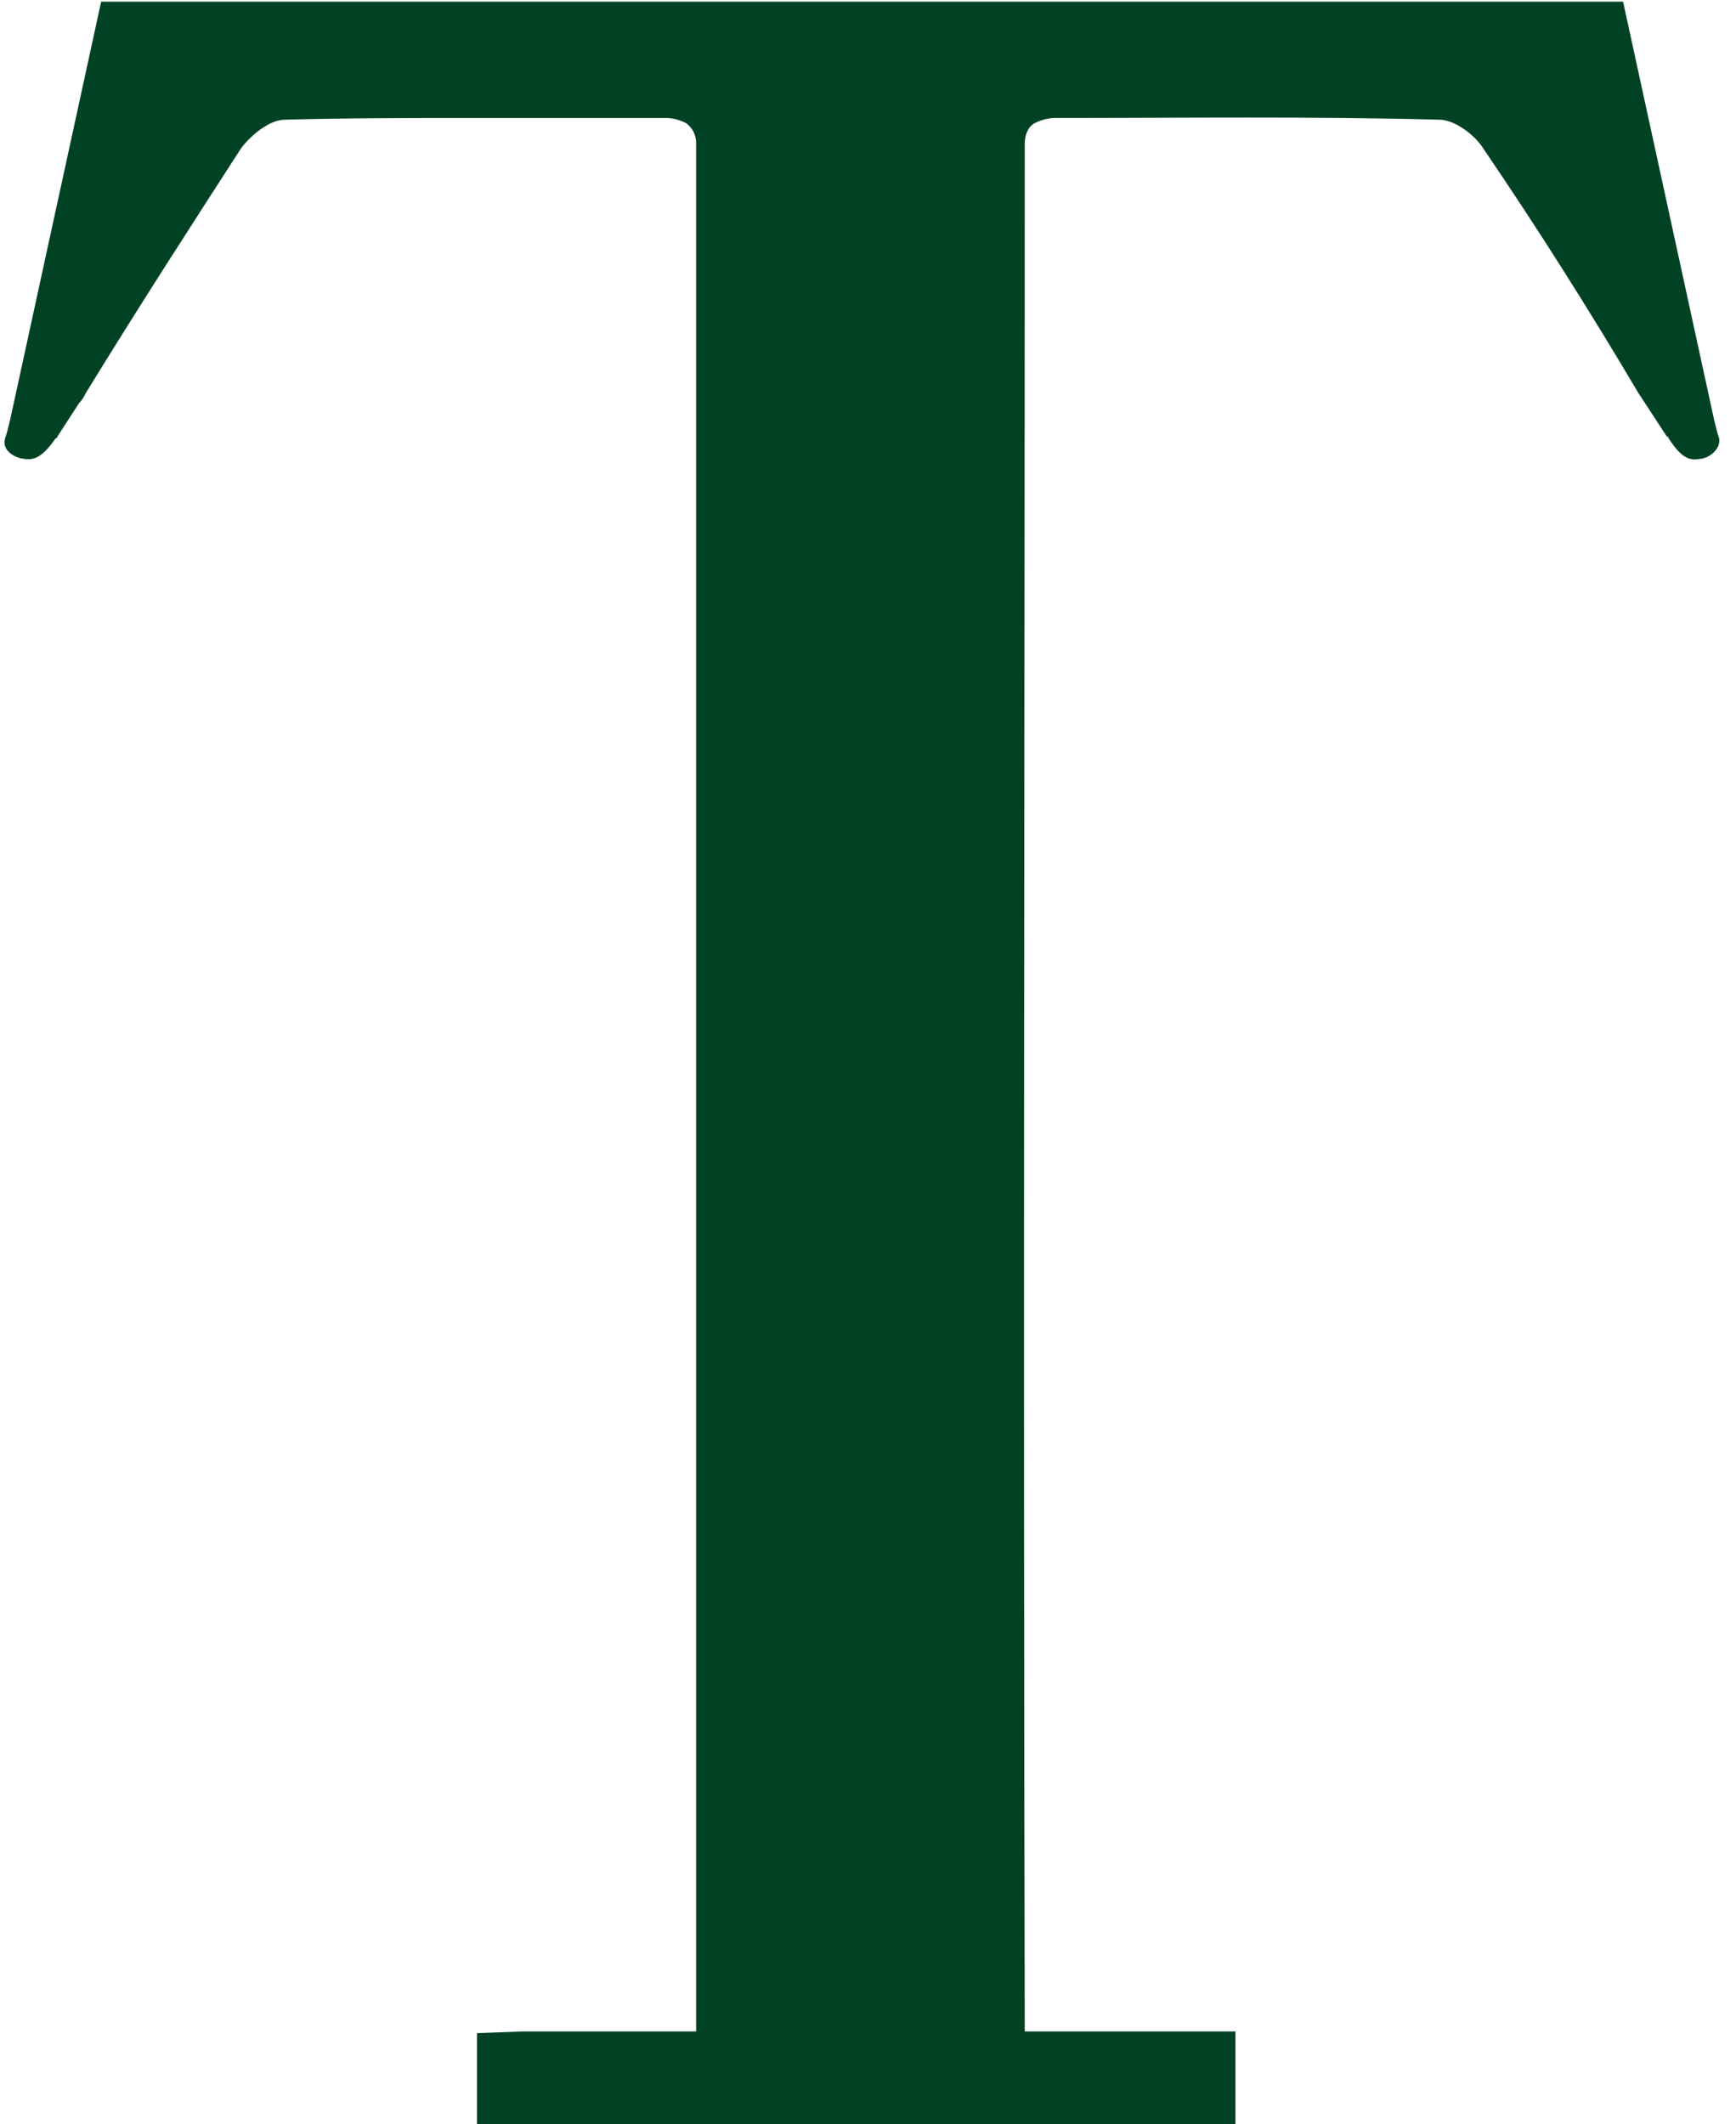 <svg width="103" height="126" viewBox="0 0 103 126" fill="none" xmlns="http://www.w3.org/2000/svg">
<path d="M31.001 120.5H41.301C41.301 76.8 41.301 42.5 41.301 8.5C41.301 8 41.101 7.6 40.701 7.3C40.301 7.1 39.901 7 39.501 7C35.701 7 31.901 7 28.201 7C24.401 7 20.601 7 16.901 7.1C16.001 7.1 14.901 8 14.301 8.8C11.201 13.6 8.101 18.4 5.101 23.3C5.001 23.5 4.901 23.7 4.701 23.9L3.401 25.9C3.401 25.9 3.401 26 3.301 26C2.401 27.3 1.901 27.3 1.301 27.2C0.801 27.1 0.101 26.7 0.301 26L0.401 25.7L0.601 24.9C2.401 16.6 4.201 8.4 6.001 0.1H96.301C98.101 8.4 99.901 16.6 101.701 24.9L101.901 25.7L102.001 26C102.101 26.6 101.501 27.1 101.001 27.2C100.401 27.3 99.901 27.4 99.001 26C99.001 26 99.001 25.9 98.901 25.9L97.201 23.3C94.301 18.4 91.201 13.5 88.001 8.8C87.501 8 86.301 7.1 85.401 7.1C77.801 6.9 70.201 7 62.601 7C62.201 7 61.801 7.1 61.401 7.3C61.001 7.5 60.801 8 60.801 8.5C60.801 42.5 60.701 76.8 60.801 120.5H73.301V126H28.301V120.6L31.001 120.5Z" fill="#014225"/>
</svg>
